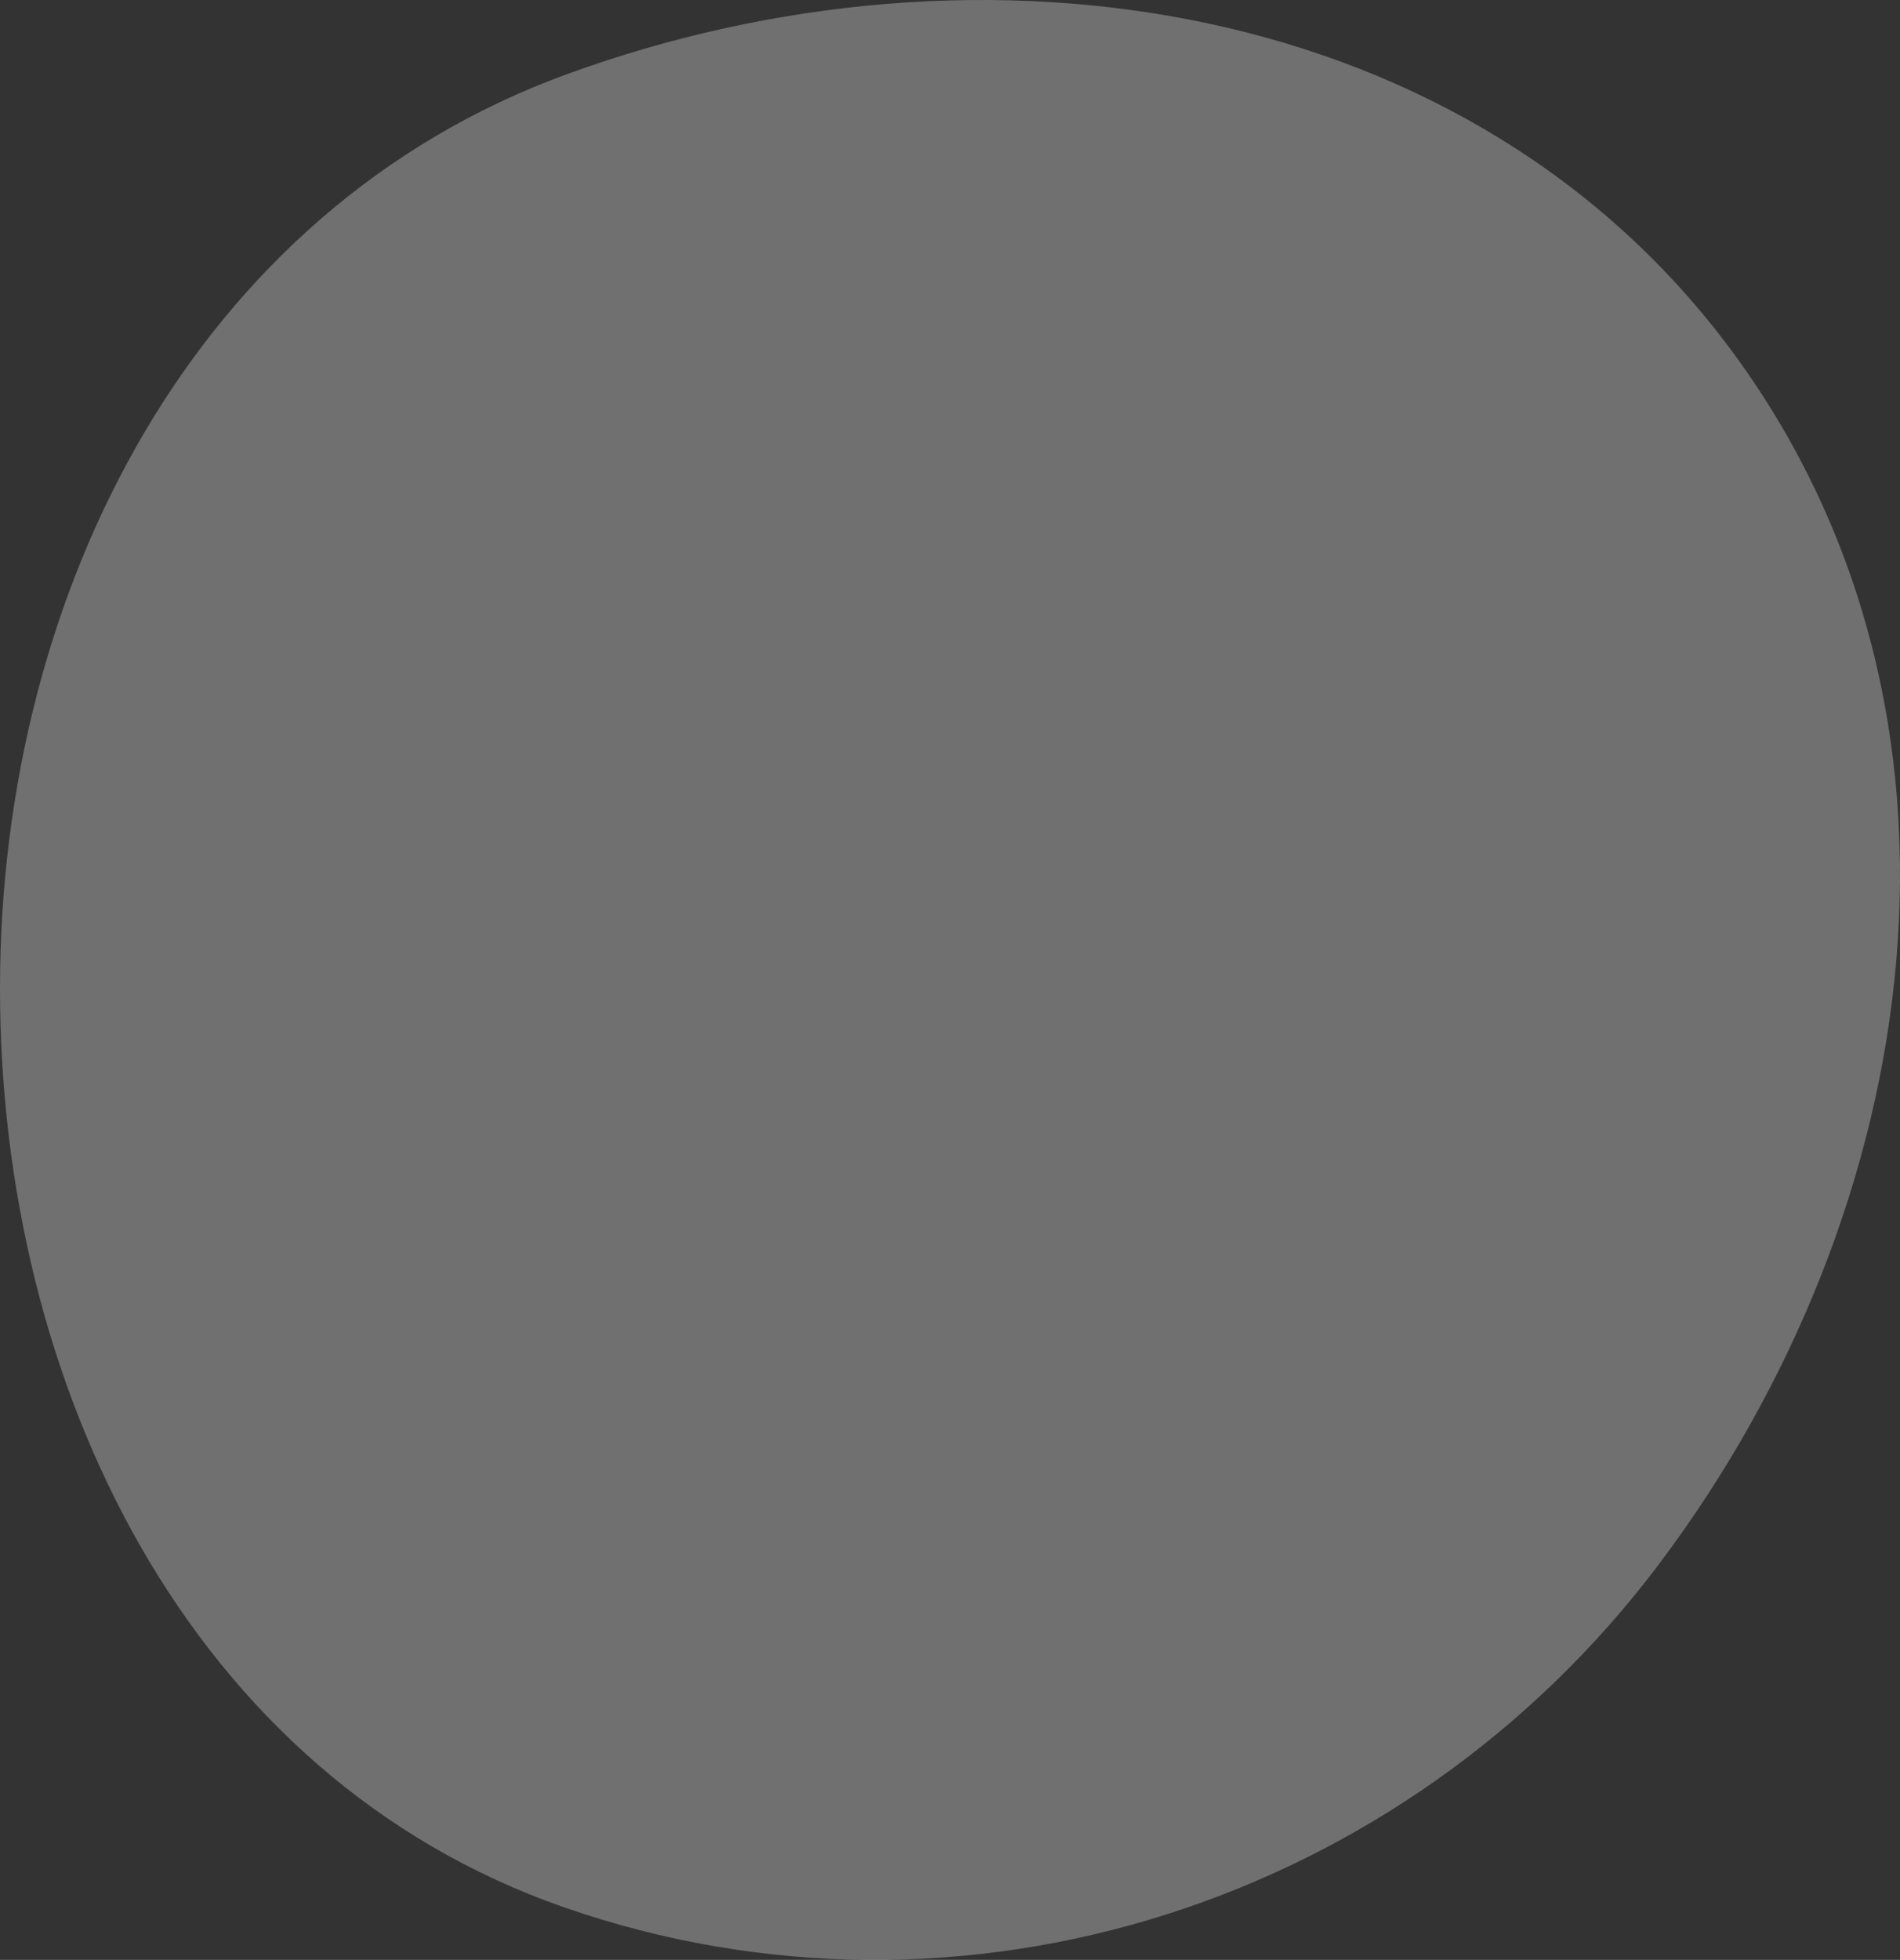 <svg xmlns="http://www.w3.org/2000/svg" width="213.353" height="220" viewBox="0 0 213.353 220">
  <rect x="0" y="0" width="213.353" height="220" fill="#333333" stroke="none"/>
  <path id="Vector2" d="M.5,111.25C.565,66.816,22.389,24.057,64.151,8.829,110.815-8.188,165.867.192,195.222,40.243c29.662,40.47,21.733,95.795-8.462,135.869C158.2,214.009,108.674,230.2,63.851,214.6,21.652,199.9.435,155.916.5,111.25Z" transform="translate(-0.5 -0.5)" fill="rgba(255,255,255,0.3)" fill-rule="evenodd"/>
</svg>
